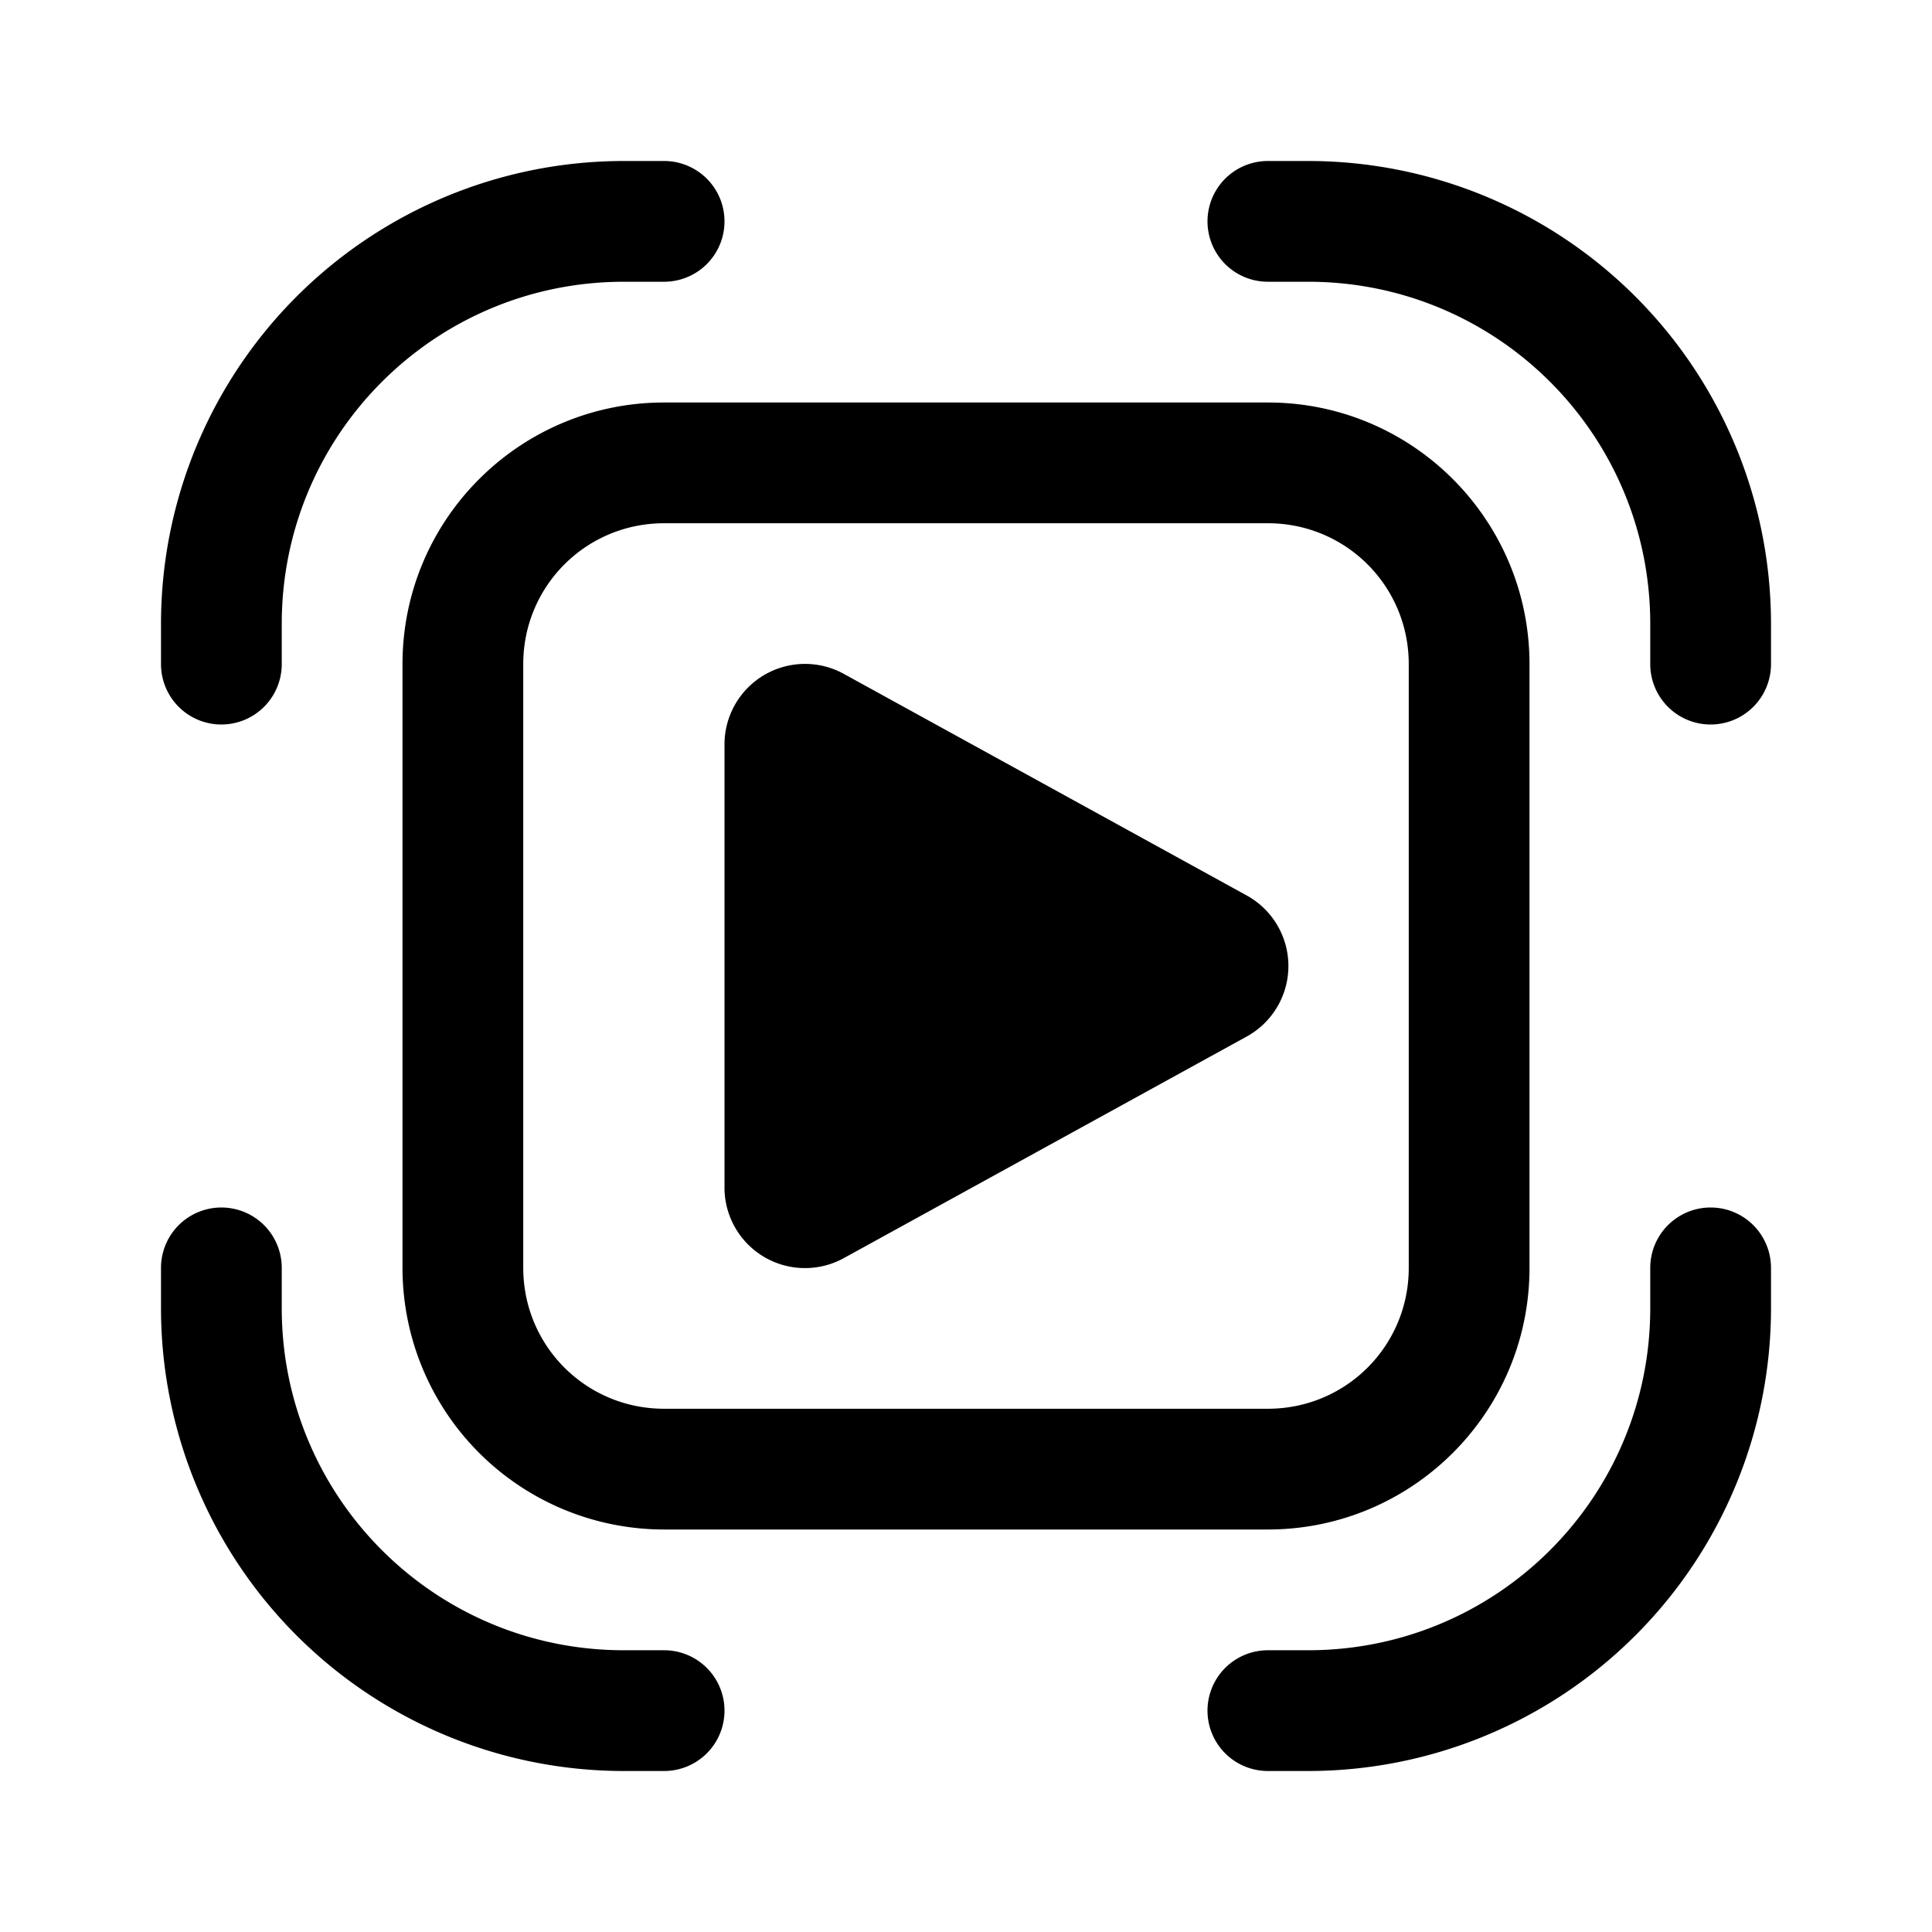 <svg width="24" height="24" viewBox="0 0 24 24" xmlns="http://www.w3.org/2000/svg"><path d="M3.5 7.75C3.5 5.4 5.4 3.5 7.75 3.5h.5a.75.75 0 0 0 0-1.5h-.5A5.75 5.75 0 0 0 2 7.75v.5a.75.75 0 0 0 1.5 0v-.5Zm0 8.5c0 2.35 1.9 4.25 4.25 4.25h.5a.75.75 0 0 1 0 1.5h-.5A5.75 5.75 0 0 1 2 16.25v-.5a.75.75 0 0 1 1.5 0v.5ZM16.25 3.5c2.35 0 4.25 1.9 4.25 4.25v.5a.75.75 0 0 0 1.5 0v-.5A5.75 5.75 0 0 0 16.25 2h-.5a.75.75 0 0 0 0 1.5h.5Zm4.25 12.75c0 2.35-1.9 4.25-4.25 4.25h-.5a.75.75 0 0 0 0 1.5h.5A5.75 5.75 0 0 0 22 16.25v-.5a.75.75 0 0 0-1.5 0v.5ZM5 8.25C5 6.45 6.46 5 8.25 5h7.5C17.55 5 19 6.46 19 8.25v7.5c0 1.8-1.46 3.25-3.25 3.25h-7.5A3.25 3.25 0 0 1 5 15.75v-7.5ZM8.25 6.5c-.97 0-1.75.78-1.75 1.75v7.5c0 .97.78 1.75 1.75 1.75h7.5c.97 0 1.75-.78 1.75-1.75v-7.5c0-.97-.78-1.75-1.75-1.75h-7.5ZM9 14.75v-5.5a1 1 0 0 1 1.48-.88l5 2.75a1 1 0 0 1 0 1.76l-5 2.75A1 1 0 0 1 9 14.75Z"/></svg>